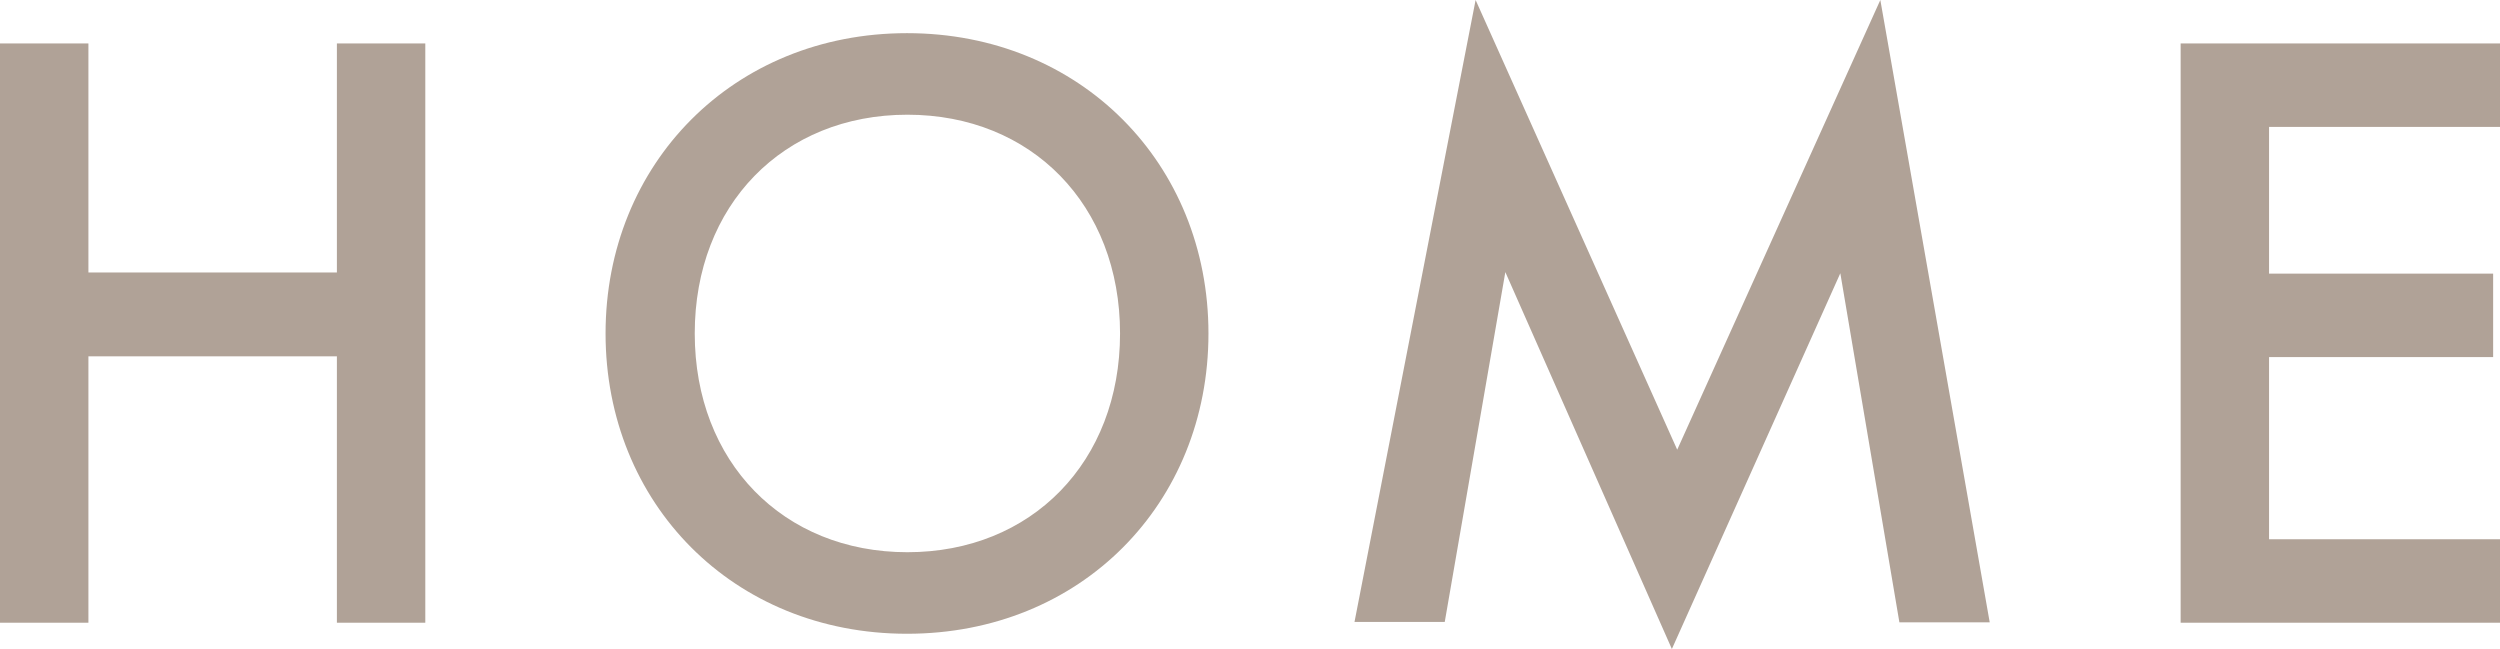 <?xml version="1.0" encoding="UTF-8"?><svg id="_レイヤー_2" xmlns="http://www.w3.org/2000/svg" viewBox="0 0 65.6 17.04"><defs><style>.cls-1{fill:#b0a297;}</style></defs><g id="_レイヤー_1-2"><g><path class="cls-1" d="M2.32,7.15h6.52V1.14h2.32v15.2h-2.32v-6.99H2.32v6.99H0V1.14H2.32V7.15Z"/><path class="cls-1" d="M31.71,8.75c0,4.47-3.35,7.88-7.91,7.88s-7.91-3.42-7.91-7.88S19.25,.87,23.8,.87s7.91,3.42,7.91,7.88Zm-2.32,0c0-3.37-2.32-5.74-5.58-5.74s-5.58,2.37-5.58,5.74,2.32,5.74,5.58,5.74,5.58-2.37,5.58-5.74Z"/><path class="cls-1" d="M35.54,16.33L38.72,0l5.29,11.8L49.34,0l2.87,16.33h-2.37l-1.55-9.16-4.42,9.86-4.37-9.89-1.59,9.18h-2.37Z"/><path class="cls-1" d="M65.6,3.33h-6.06v3.85h5.88v2.19h-5.88v4.78h6.06v2.19h-8.38V1.14h8.38V3.33Z"/></g></g></svg>